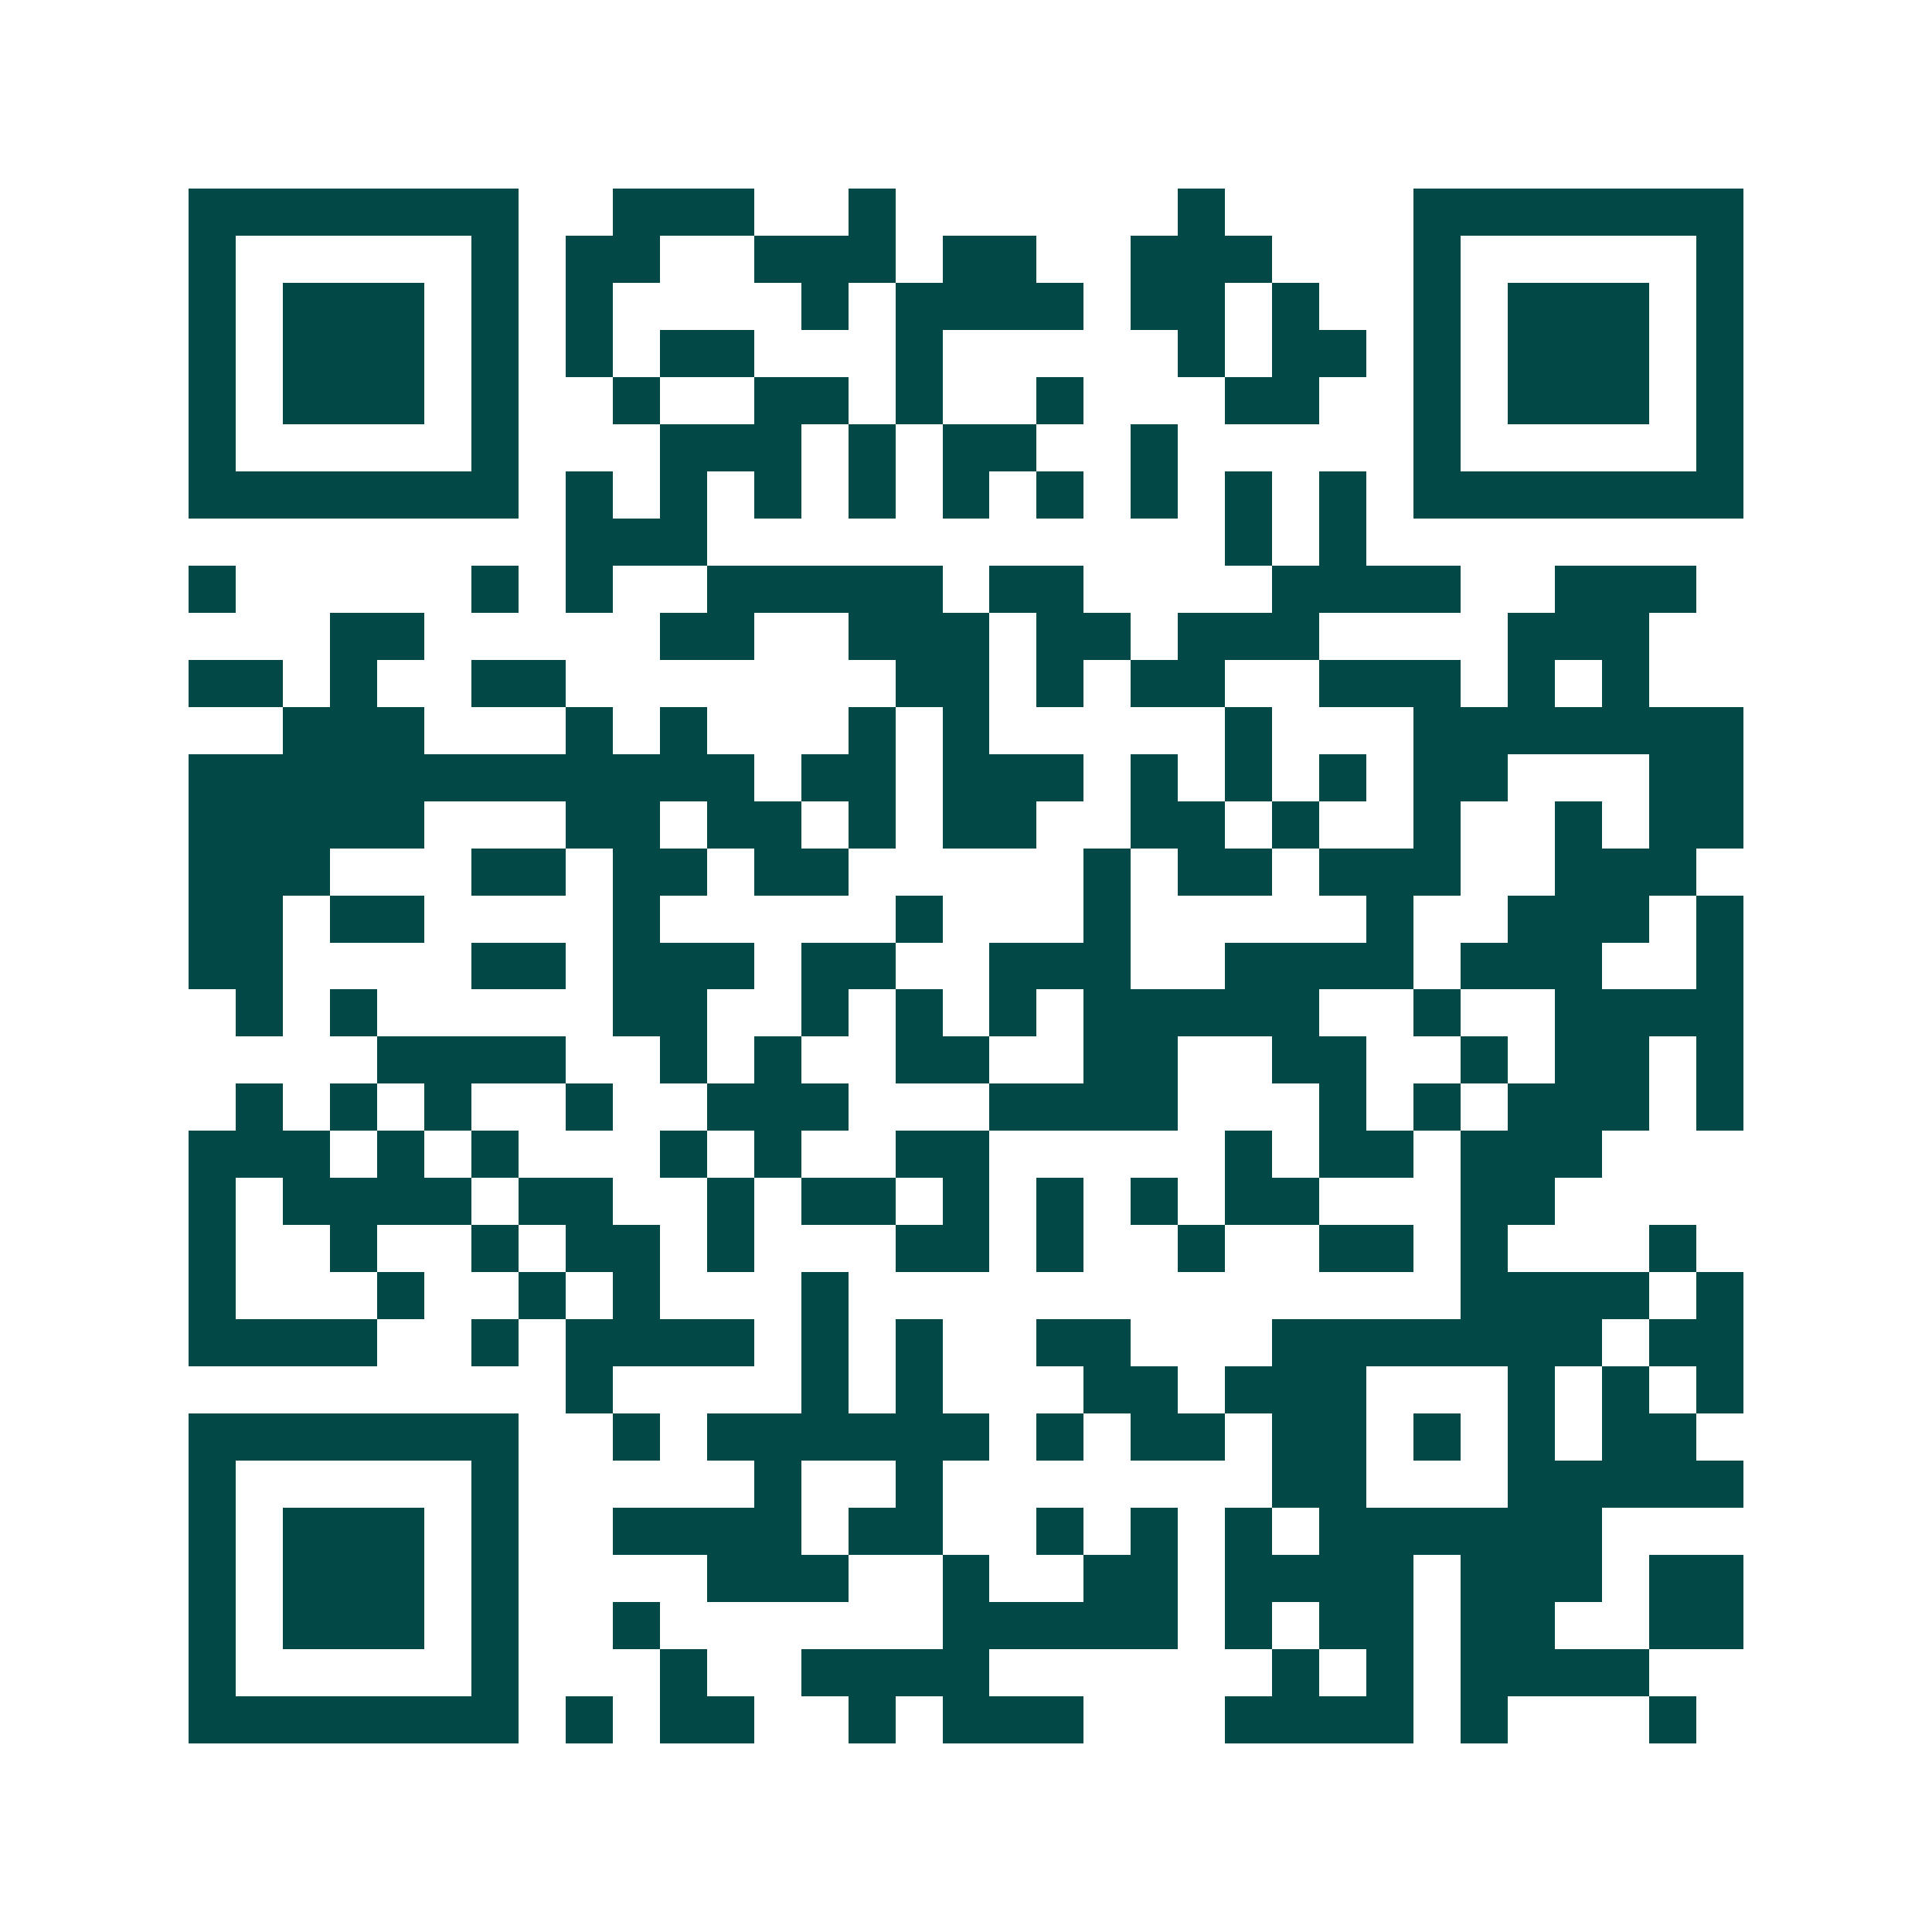 <svg xmlns="http://www.w3.org/2000/svg" width="200" height="200" viewBox="0 0 41 41" shape-rendering="crispEdges"><path fill="#ffffff" d="M0 0h41v41H0z"/><path stroke="#014847" d="M4 4.5h7m2 0h3m2 0h1m6 0h1m4 0h7M4 5.5h1m5 0h1m1 0h2m2 0h3m1 0h2m2 0h3m3 0h1m5 0h1M4 6.5h1m1 0h3m1 0h1m1 0h1m4 0h1m1 0h4m1 0h2m1 0h1m2 0h1m1 0h3m1 0h1M4 7.5h1m1 0h3m1 0h1m1 0h1m1 0h2m3 0h1m5 0h1m1 0h2m1 0h1m1 0h3m1 0h1M4 8.5h1m1 0h3m1 0h1m2 0h1m2 0h2m1 0h1m2 0h1m3 0h2m2 0h1m1 0h3m1 0h1M4 9.5h1m5 0h1m3 0h3m1 0h1m1 0h2m2 0h1m5 0h1m5 0h1M4 10.5h7m1 0h1m1 0h1m1 0h1m1 0h1m1 0h1m1 0h1m1 0h1m1 0h1m1 0h1m1 0h7M12 11.5h3m11 0h1m1 0h1M4 12.5h1m5 0h1m1 0h1m2 0h5m1 0h2m4 0h4m2 0h3M7 13.5h2m5 0h2m2 0h3m1 0h2m1 0h3m4 0h3M4 14.5h2m1 0h1m2 0h2m7 0h2m1 0h1m1 0h2m2 0h3m1 0h1m1 0h1M6 15.5h3m3 0h1m1 0h1m3 0h1m1 0h1m5 0h1m3 0h7M4 16.5h12m1 0h2m1 0h3m1 0h1m1 0h1m1 0h1m1 0h2m3 0h2M4 17.5h5m3 0h2m1 0h2m1 0h1m1 0h2m2 0h2m1 0h1m2 0h1m2 0h1m1 0h2M4 18.5h3m3 0h2m1 0h2m1 0h2m5 0h1m1 0h2m1 0h3m2 0h3M4 19.5h2m1 0h2m4 0h1m5 0h1m3 0h1m5 0h1m2 0h3m1 0h1M4 20.5h2m4 0h2m1 0h3m1 0h2m2 0h3m2 0h4m1 0h3m2 0h1M5 21.5h1m1 0h1m5 0h2m2 0h1m1 0h1m1 0h1m1 0h5m2 0h1m2 0h4M8 22.5h4m2 0h1m1 0h1m2 0h2m2 0h2m2 0h2m2 0h1m1 0h2m1 0h1M5 23.5h1m1 0h1m1 0h1m2 0h1m2 0h3m3 0h4m3 0h1m1 0h1m1 0h3m1 0h1M4 24.5h3m1 0h1m1 0h1m3 0h1m1 0h1m2 0h2m5 0h1m1 0h2m1 0h3M4 25.5h1m1 0h4m1 0h2m2 0h1m1 0h2m1 0h1m1 0h1m1 0h1m1 0h2m3 0h2M4 26.5h1m2 0h1m2 0h1m1 0h2m1 0h1m3 0h2m1 0h1m2 0h1m2 0h2m1 0h1m3 0h1M4 27.5h1m3 0h1m2 0h1m1 0h1m3 0h1m13 0h4m1 0h1M4 28.5h4m2 0h1m1 0h4m1 0h1m1 0h1m2 0h2m3 0h7m1 0h2M12 29.5h1m4 0h1m1 0h1m3 0h2m1 0h3m3 0h1m1 0h1m1 0h1M4 30.5h7m2 0h1m1 0h6m1 0h1m1 0h2m1 0h2m1 0h1m1 0h1m1 0h2M4 31.5h1m5 0h1m5 0h1m2 0h1m7 0h2m3 0h5M4 32.5h1m1 0h3m1 0h1m2 0h4m1 0h2m2 0h1m1 0h1m1 0h1m1 0h6M4 33.5h1m1 0h3m1 0h1m4 0h3m2 0h1m2 0h2m1 0h4m1 0h3m1 0h2M4 34.5h1m1 0h3m1 0h1m2 0h1m6 0h5m1 0h1m1 0h2m1 0h2m2 0h2M4 35.5h1m5 0h1m3 0h1m2 0h4m6 0h1m1 0h1m1 0h4M4 36.5h7m1 0h1m1 0h2m2 0h1m1 0h3m3 0h4m1 0h1m3 0h1"/></svg>
